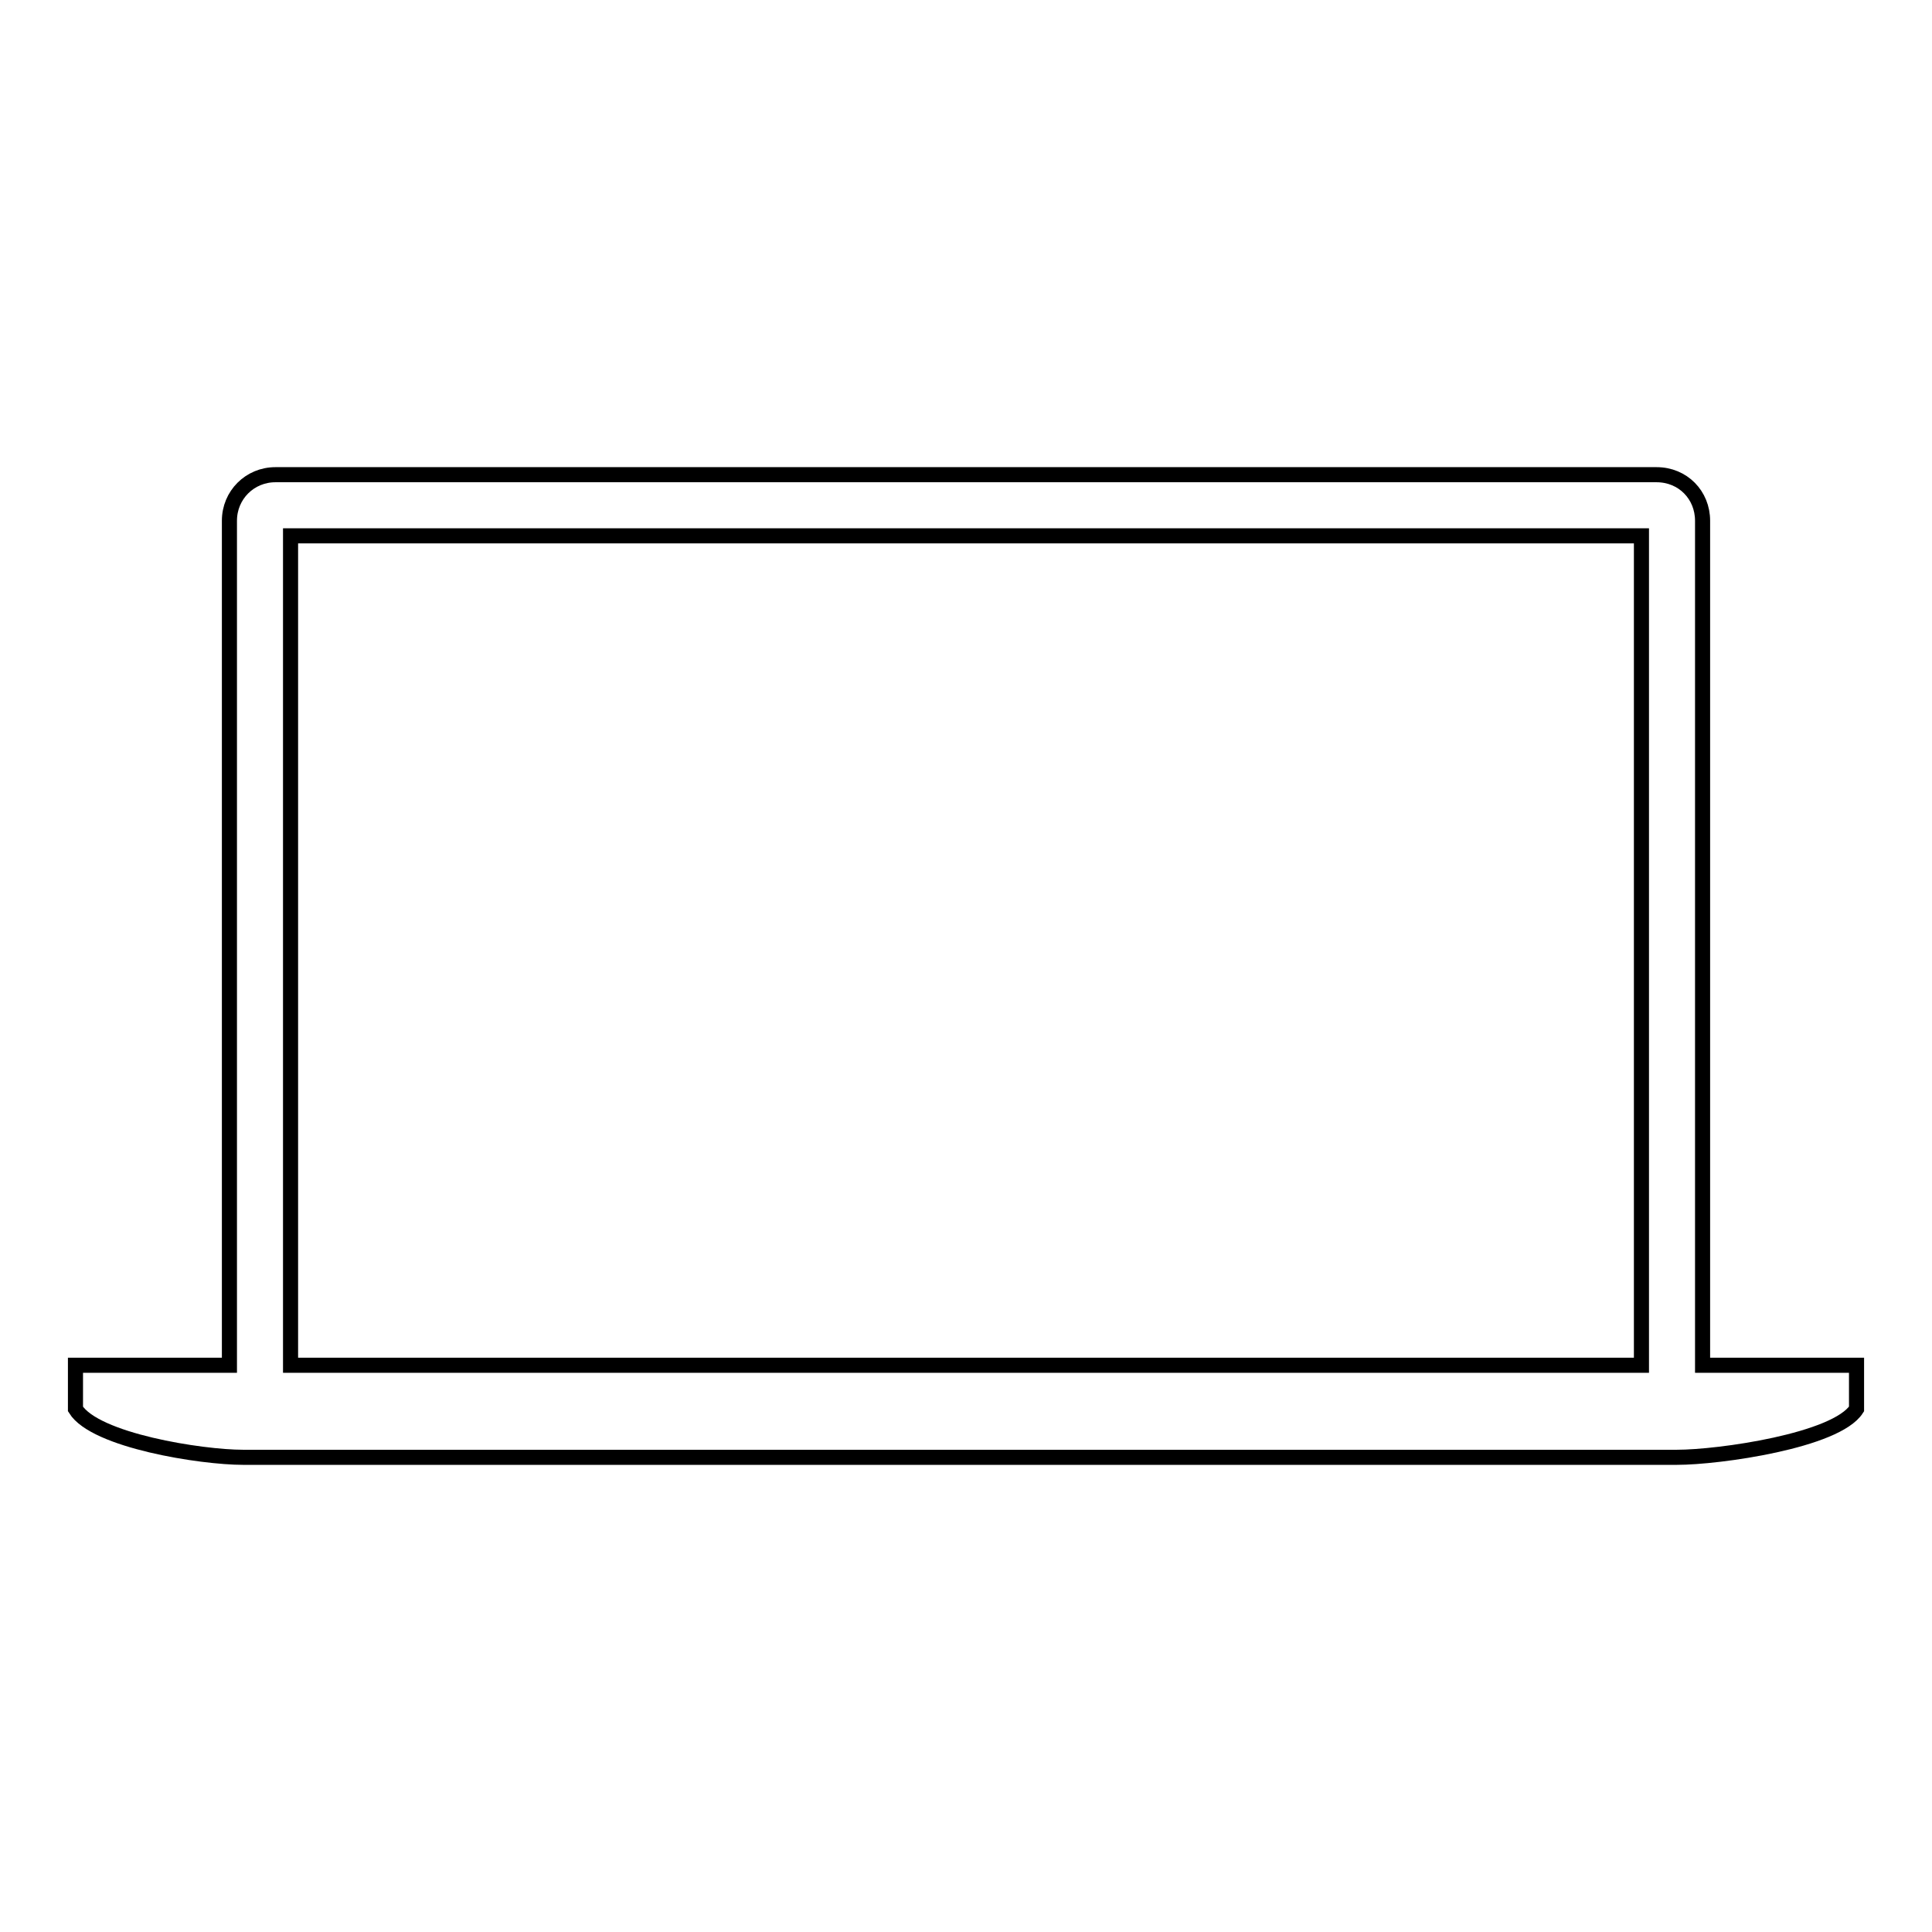 <?xml version="1.0" encoding="utf-8"?>
<!-- Svg Vector Icons : http://www.onlinewebfonts.com/icon -->
<!DOCTYPE svg PUBLIC "-//W3C//DTD SVG 1.1//EN" "http://www.w3.org/Graphics/SVG/1.1/DTD/svg11.dtd">
<svg version="1.1" xmlns="http://www.w3.org/2000/svg" xmlns:xlink="http://www.w3.org/1999/xlink" x="0px" y="0px" viewBox="0 0 256 256" enable-background="new 0 0 256 256" xml:space="preserve">
<g> <path stroke-width="2" fill-opacity="0" stroke="#000000"  d="M225.6,180.9V69c0-3.4-2.6-6.1-6.1-6.1H36.5c-3.4,0-6.1,2.7-6.1,6.1v111.9H10v5.8 c2.6,4.2,16.7,6.4,22.2,6.4h190c5.6,0,21.1-2.2,23.8-6.4v-5.8L225.6,180.9L225.6,180.9z M38.5,71h179v109.9h-179V71z"/></g>
</svg>